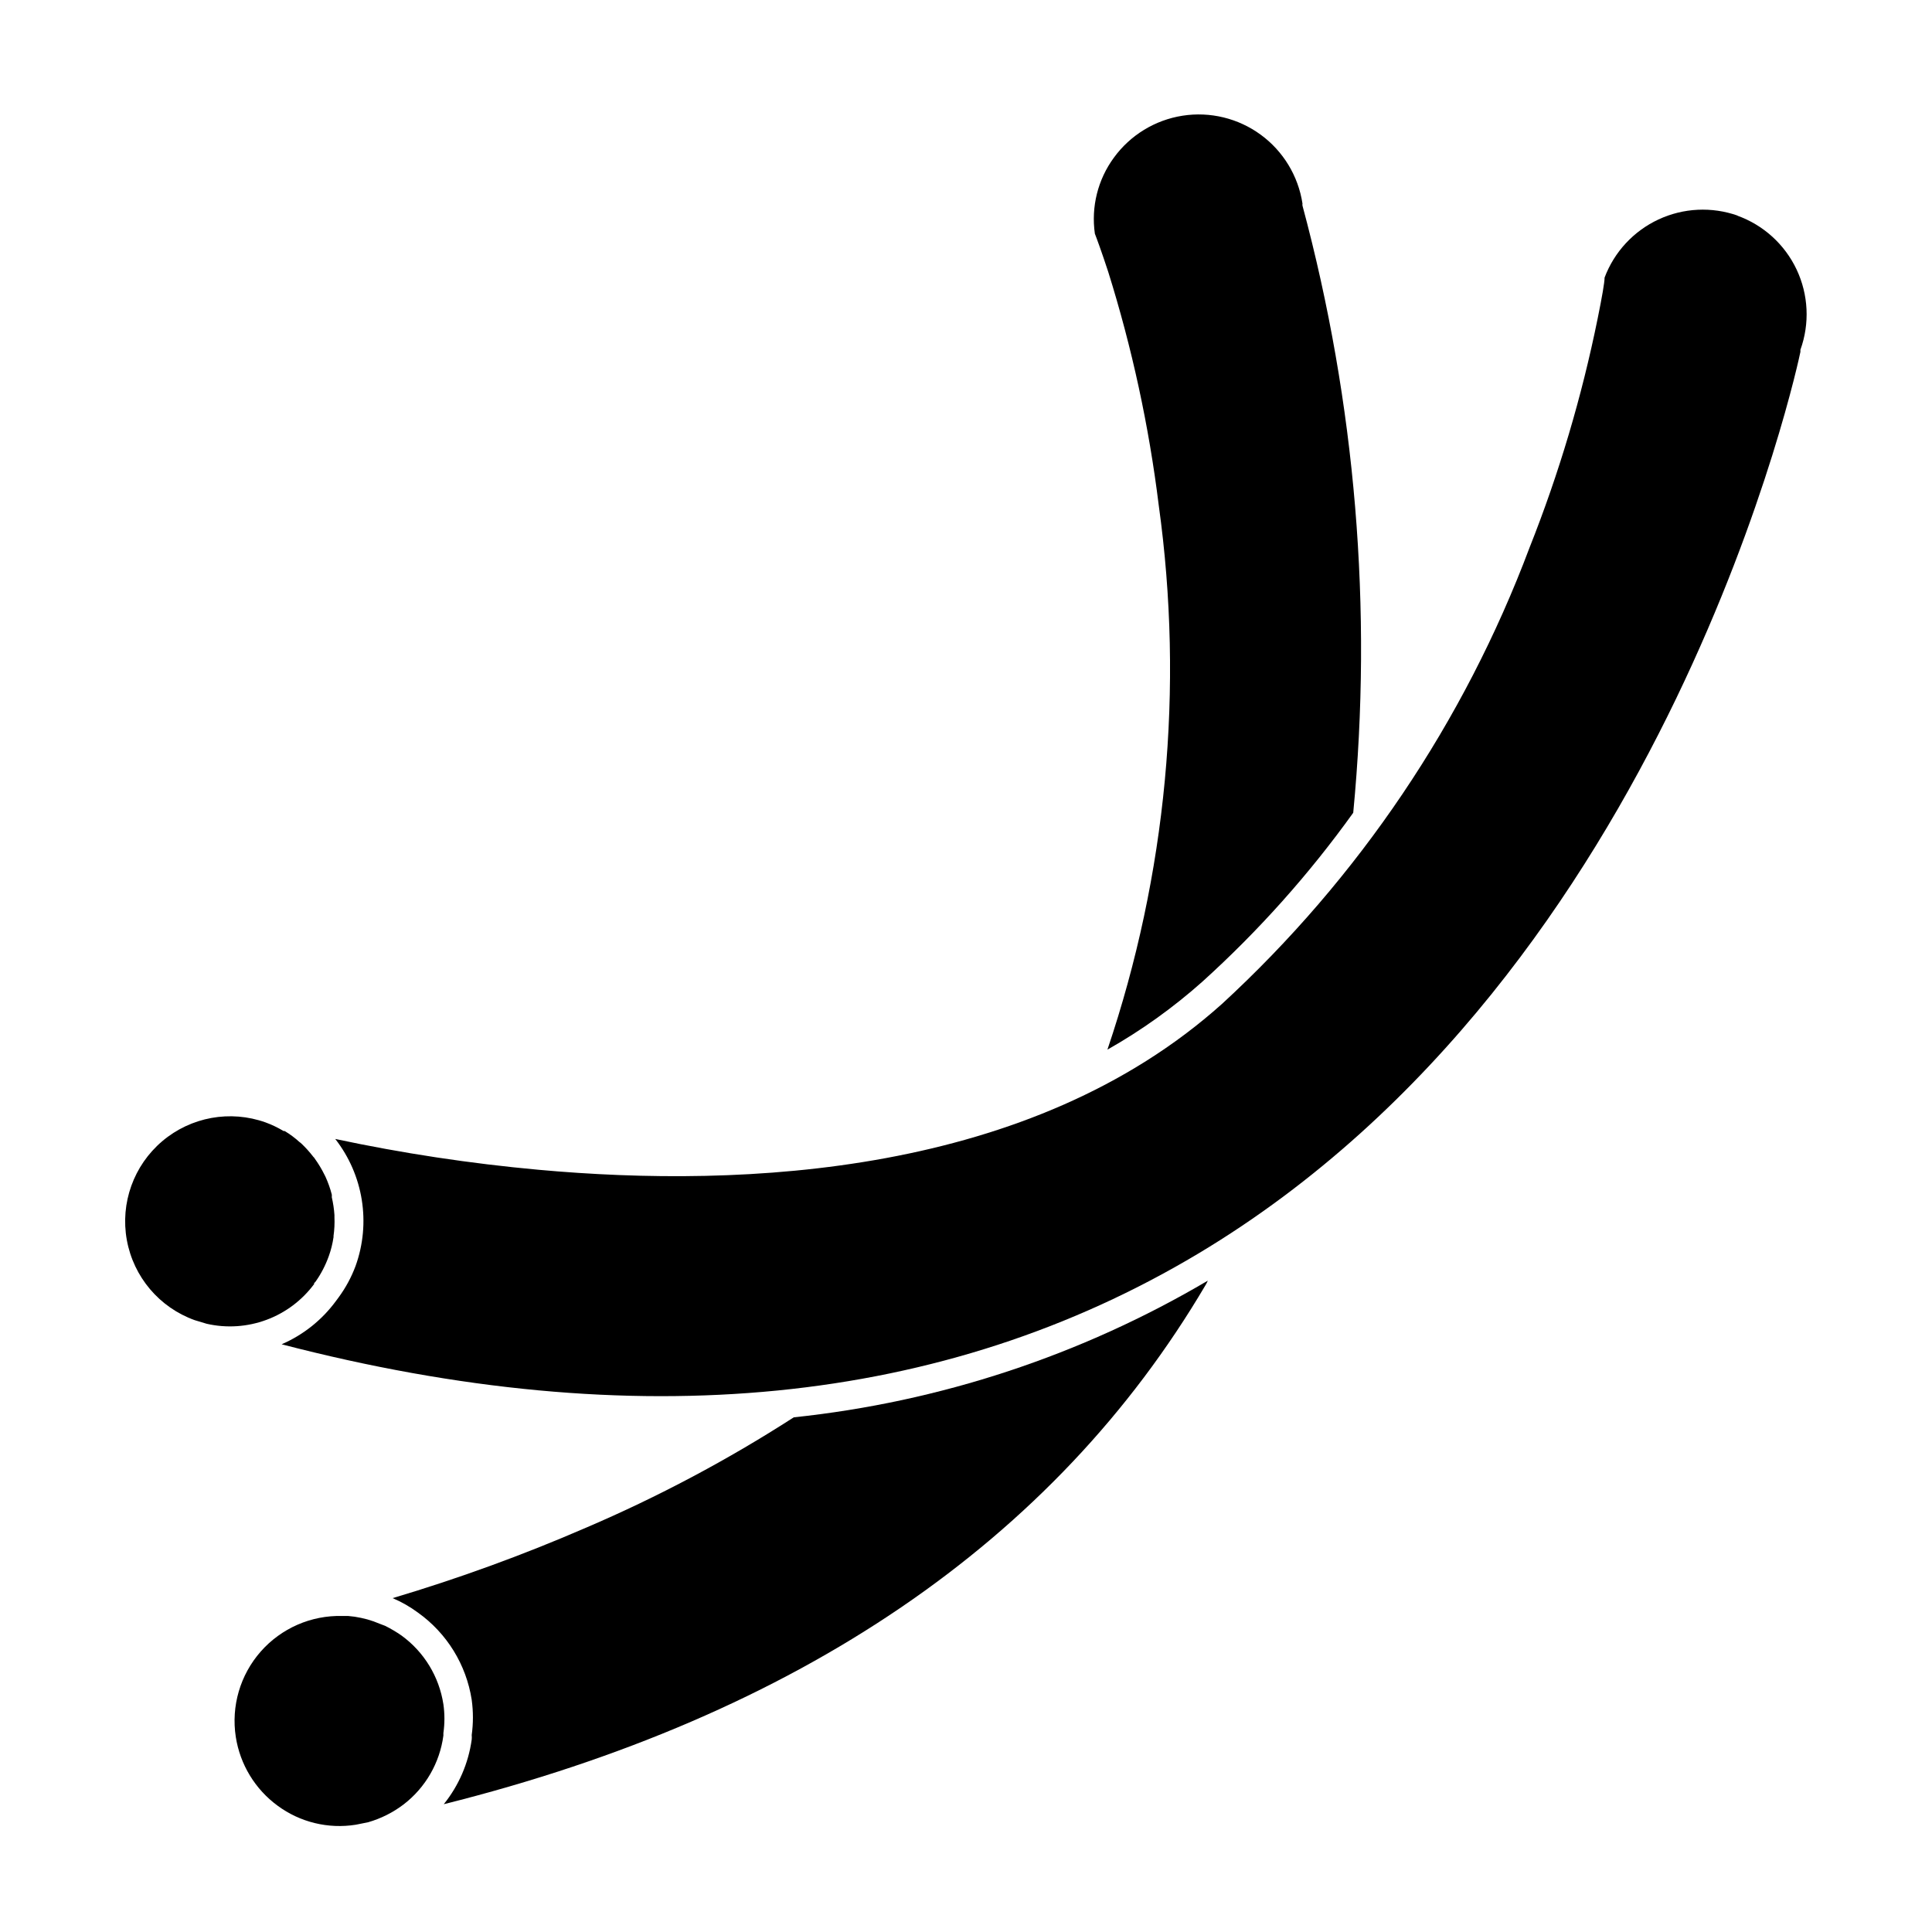<?xml version="1.0" encoding="UTF-8"?>
<!-- Uploaded to: ICON Repo, www.iconrepo.com, Generator: ICON Repo Mixer Tools -->
<svg fill="#000000" width="800px" height="800px" version="1.1" viewBox="144 144 512 512" xmlns="http://www.w3.org/2000/svg">
 <g>
  <path d="m261.5 595.63c-1.121-7.297-5.113-13.844-11.082-18.188-1.383-0.961-2.828-1.82-4.332-2.57l-1.461-0.555c-1.066-0.461-2.16-0.848-3.277-1.16l-1.664-0.402h0.004c-1.129-0.246-2.273-0.414-3.426-0.504h-1.562c-8.242-0.215-16.152 3.238-21.602 9.422-5.449 6.188-7.871 14.473-6.613 22.621 1.133 7.309 5.121 13.867 11.086 18.238 5.945 4.387 13.406 6.203 20.707 5.039l3.273-0.656c3.406-0.98 6.602-2.586 9.422-4.734 5.781-4.449 9.566-11.008 10.527-18.238v-0.656c0.367-2.539 0.367-5.117 0-7.656z"/>
  <path d="m502.62 359.39c5.188-54.012 0.633-108.52-13.453-160.91-0.023-0.188-0.023-0.371 0-0.555-1.121-7.305-5.102-13.863-11.066-18.227-5.961-4.363-13.418-6.176-20.715-5.035-7.301 1.145-13.848 5.144-18.195 11.117-4.254 5.801-6.062 13.035-5.039 20.152 0.453 1.16 1.762 4.684 3.527 10.078 6.328 20.191 10.812 40.914 13.402 61.918 6.734 48.484 2.078 97.871-13.605 144.24 9.016-5.102 17.461-11.148 25.191-18.039 14.871-13.449 28.262-28.449 39.953-44.738z"/>
  <path d="m299.24 548.88c-16.676 7.234-33.77 13.457-51.188 18.641 2.375 1.008 4.625 2.293 6.699 3.828 7.676 5.473 12.816 13.809 14.258 23.125 0.426 3.094 0.426 6.227 0 9.32 0.039 0.402 0.039 0.809 0 1.211-0.867 6.273-3.43 12.195-7.406 17.129 94.012-23.527 161.88-69.727 201.83-137.49 0.246-0.402 0.465-0.824 0.652-1.258-33.559 19.793-70.98 32.145-109.73 36.223-17.52 11.285-35.953 21.078-55.113 29.273z"/>
  <path d="m227.19 484.13 0.453-0.504v0.004c1.453-2.07 2.625-4.324 3.477-6.703 0.59-1.633 1.012-3.32 1.262-5.039 0.023-0.098 0.023-0.203 0-0.301 0.238-1.668 0.324-3.356 0.25-5.039v-0.555c-0.109-1.594-0.344-3.176-0.707-4.734 0.027-0.234 0.027-0.473 0-0.707-0.418-1.605-0.973-3.172-1.66-4.684l-0.25-0.504h-0.004c-0.734-1.496-1.594-2.93-2.566-4.281-0.105-0.191-0.242-0.359-0.406-0.504-0.977-1.277-2.055-2.473-3.223-3.578l-0.453-0.352c-1.211-1.102-2.527-2.082-3.93-2.922h-0.301c-1.504-0.906-3.09-1.668-4.738-2.269-9.359-3.356-19.797-1.465-27.387 4.965-7.586 6.426-11.168 16.41-9.395 26.195 1.773 9.785 8.629 17.879 17.988 21.238l3.176 0.957c5.266 1.203 10.77 0.84 15.836-1.039 5.066-1.879 9.473-5.195 12.68-9.543z"/>
  <path d="m604.5 201.14c-6.859-2.418-14.391-2.051-20.984 1.02-6.594 3.07-11.719 8.602-14.285 15.406 0 1.258-0.656 5.039-1.812 10.73-4.207 20.785-10.258 41.152-18.086 60.859-17.324 46.133-45.246 87.551-81.516 120.91-50.633 45.344-126.46 48.922-181.12 43.934-18.098-1.648-36.082-4.375-53.855-8.164 7.457 9.551 9.492 22.258 5.391 33.656-1.105 2.965-2.613 5.762-4.484 8.312l-0.707 0.957c-3.699 5.039-8.672 9.004-14.406 11.488 93.809 24.383 175.48 16.324 242.99-24.082 125.04-74.867 159.2-237.39 159.5-238.91v-0.555c2.504-6.941 2.144-14.594-1.004-21.27-3.148-6.672-8.824-11.82-15.773-14.301z"/>
 </g>
</svg>